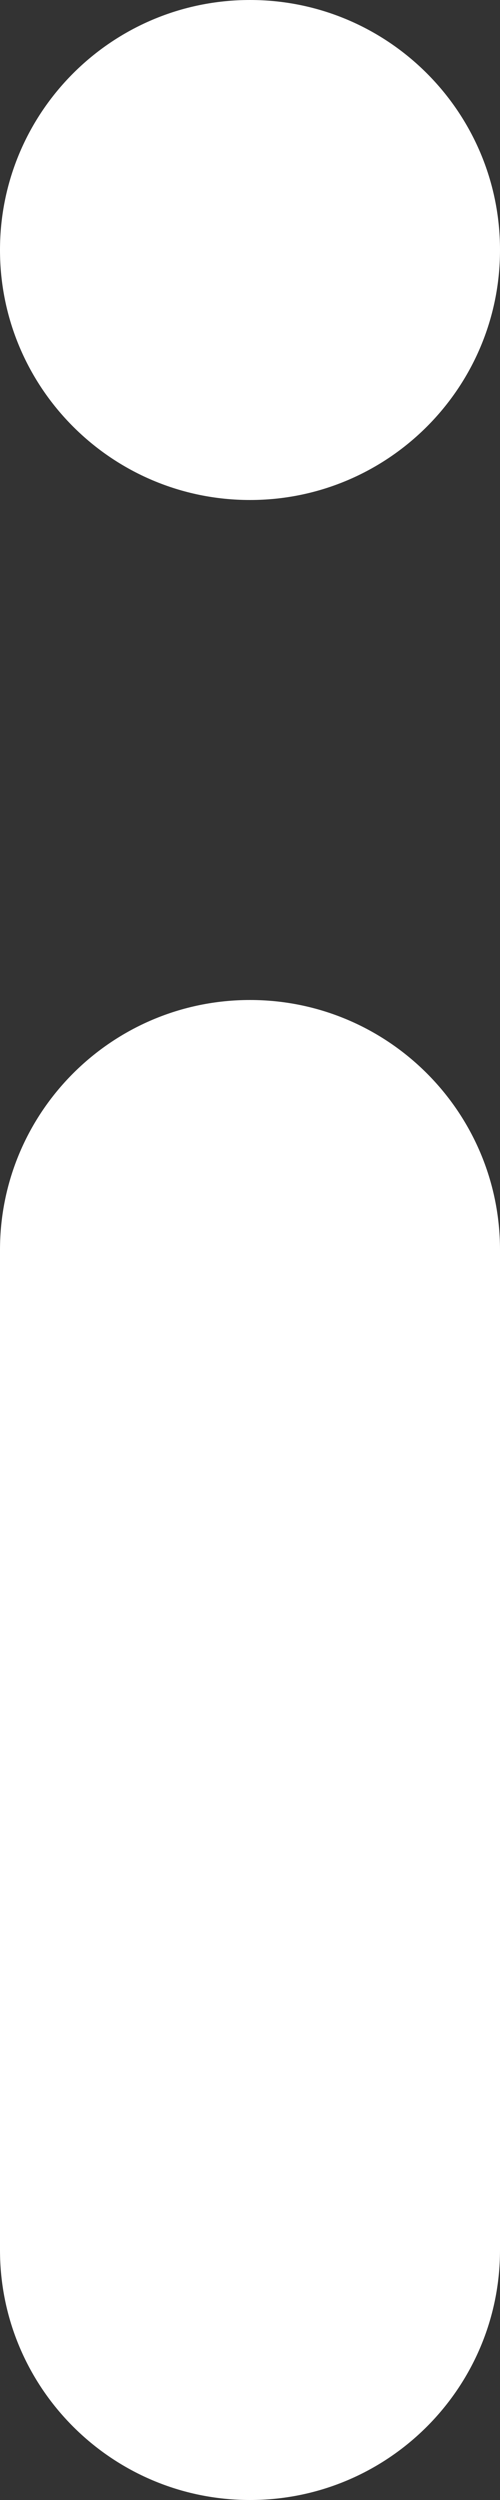 <svg width="2" height="10" viewBox="0 0 2 10" fill="none" xmlns="http://www.w3.org/2000/svg">
<rect x="0" y="0" width="2" height="10" fill="#333333" stroke="none"/>
<path d="M1 0C0.448 0 0 0.448 0 1C0 1.552 0.448 2 1 2C1.552 2 2 1.552 2 1C2 0.448 1.552 0 1 0Z" fill="#ffffff"/>
<path d="M2 5C2 4.448 1.552 4 1 4C0.448 4 0 4.448 0 5V9C0 9.552 0.448 10 1 10C1.552 10 2 9.552 2 9V5Z" fill="#ffffff"/>
</svg>
